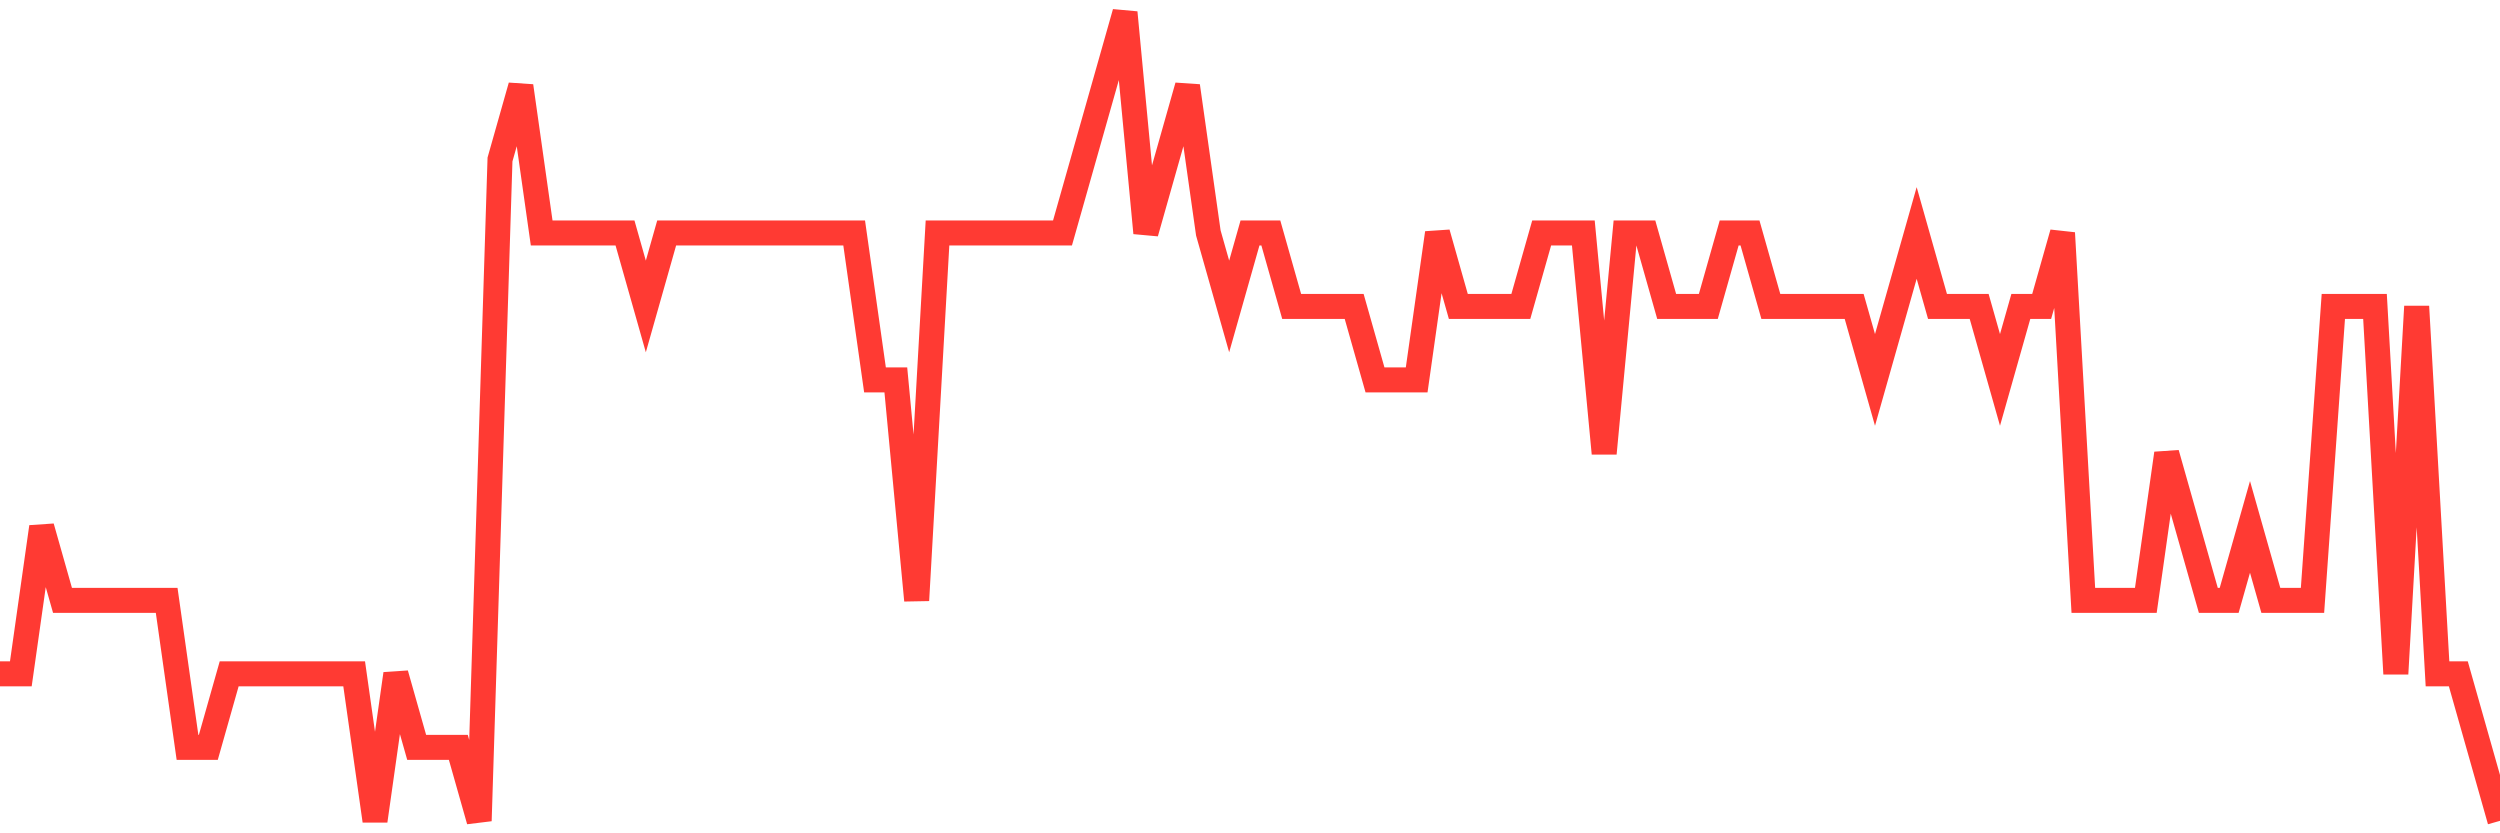 <svg
  xmlns="http://www.w3.org/2000/svg"
  xmlns:xlink="http://www.w3.org/1999/xlink"
  width="120"
  height="40"
  viewBox="0 0 120 40"
  preserveAspectRatio="none"
>
  <polyline
    points="0,32.345 1,32.345 2,25.291 3,28.818 4,28.818 5,28.818 6,28.818 7,28.818 8,28.818 9,35.873 10,35.873 11,32.345 12,32.345 13,32.345 14,32.345 15,32.345 16,32.345 17,32.345 18,39.4 19,32.345 20,35.873 21,35.873 22,35.873 23,39.4 24,7.655 25,4.127 26,11.182 27,11.182 28,11.182 29,11.182 30,11.182 31,14.709 32,11.182 33,11.182 34,11.182 35,11.182 36,11.182 37,11.182 38,11.182 39,11.182 40,11.182 41,11.182 42,18.236 43,18.236 44,28.818 45,11.182 46,11.182 47,11.182 48,11.182 49,11.182 50,11.182 51,11.182 52,7.655 53,4.127 54,0.6 55,11.182 56,7.655 57,4.127 58,11.182 59,14.709 60,11.182 61,11.182 62,14.709 63,14.709 64,14.709 65,14.709 66,18.236 67,18.236 68,18.236 69,11.182 70,14.709 71,14.709 72,14.709 73,14.709 74,11.182 75,11.182 76,11.182 77,21.764 78,11.182 79,11.182 80,14.709 81,14.709 82,14.709 83,11.182 84,11.182 85,14.709 86,14.709 87,14.709 88,14.709 89,14.709 90,18.236 91,14.709 92,11.182 93,14.709 94,14.709 95,14.709 96,18.236 97,14.709 98,14.709 99,11.182 100,28.818 101,28.818 102,28.818 103,28.818 104,21.764 105,25.291 106,28.818 107,28.818 108,25.291 109,28.818 110,28.818 111,28.818 112,14.709 113,14.709 114,14.709 115,32.345 116,14.709 117,32.345 118,32.345 119,35.873 120,39.4"
    fill="none"
    stroke="#ff3a33"
    stroke-width="1.2"
  >
  </polyline>
</svg>